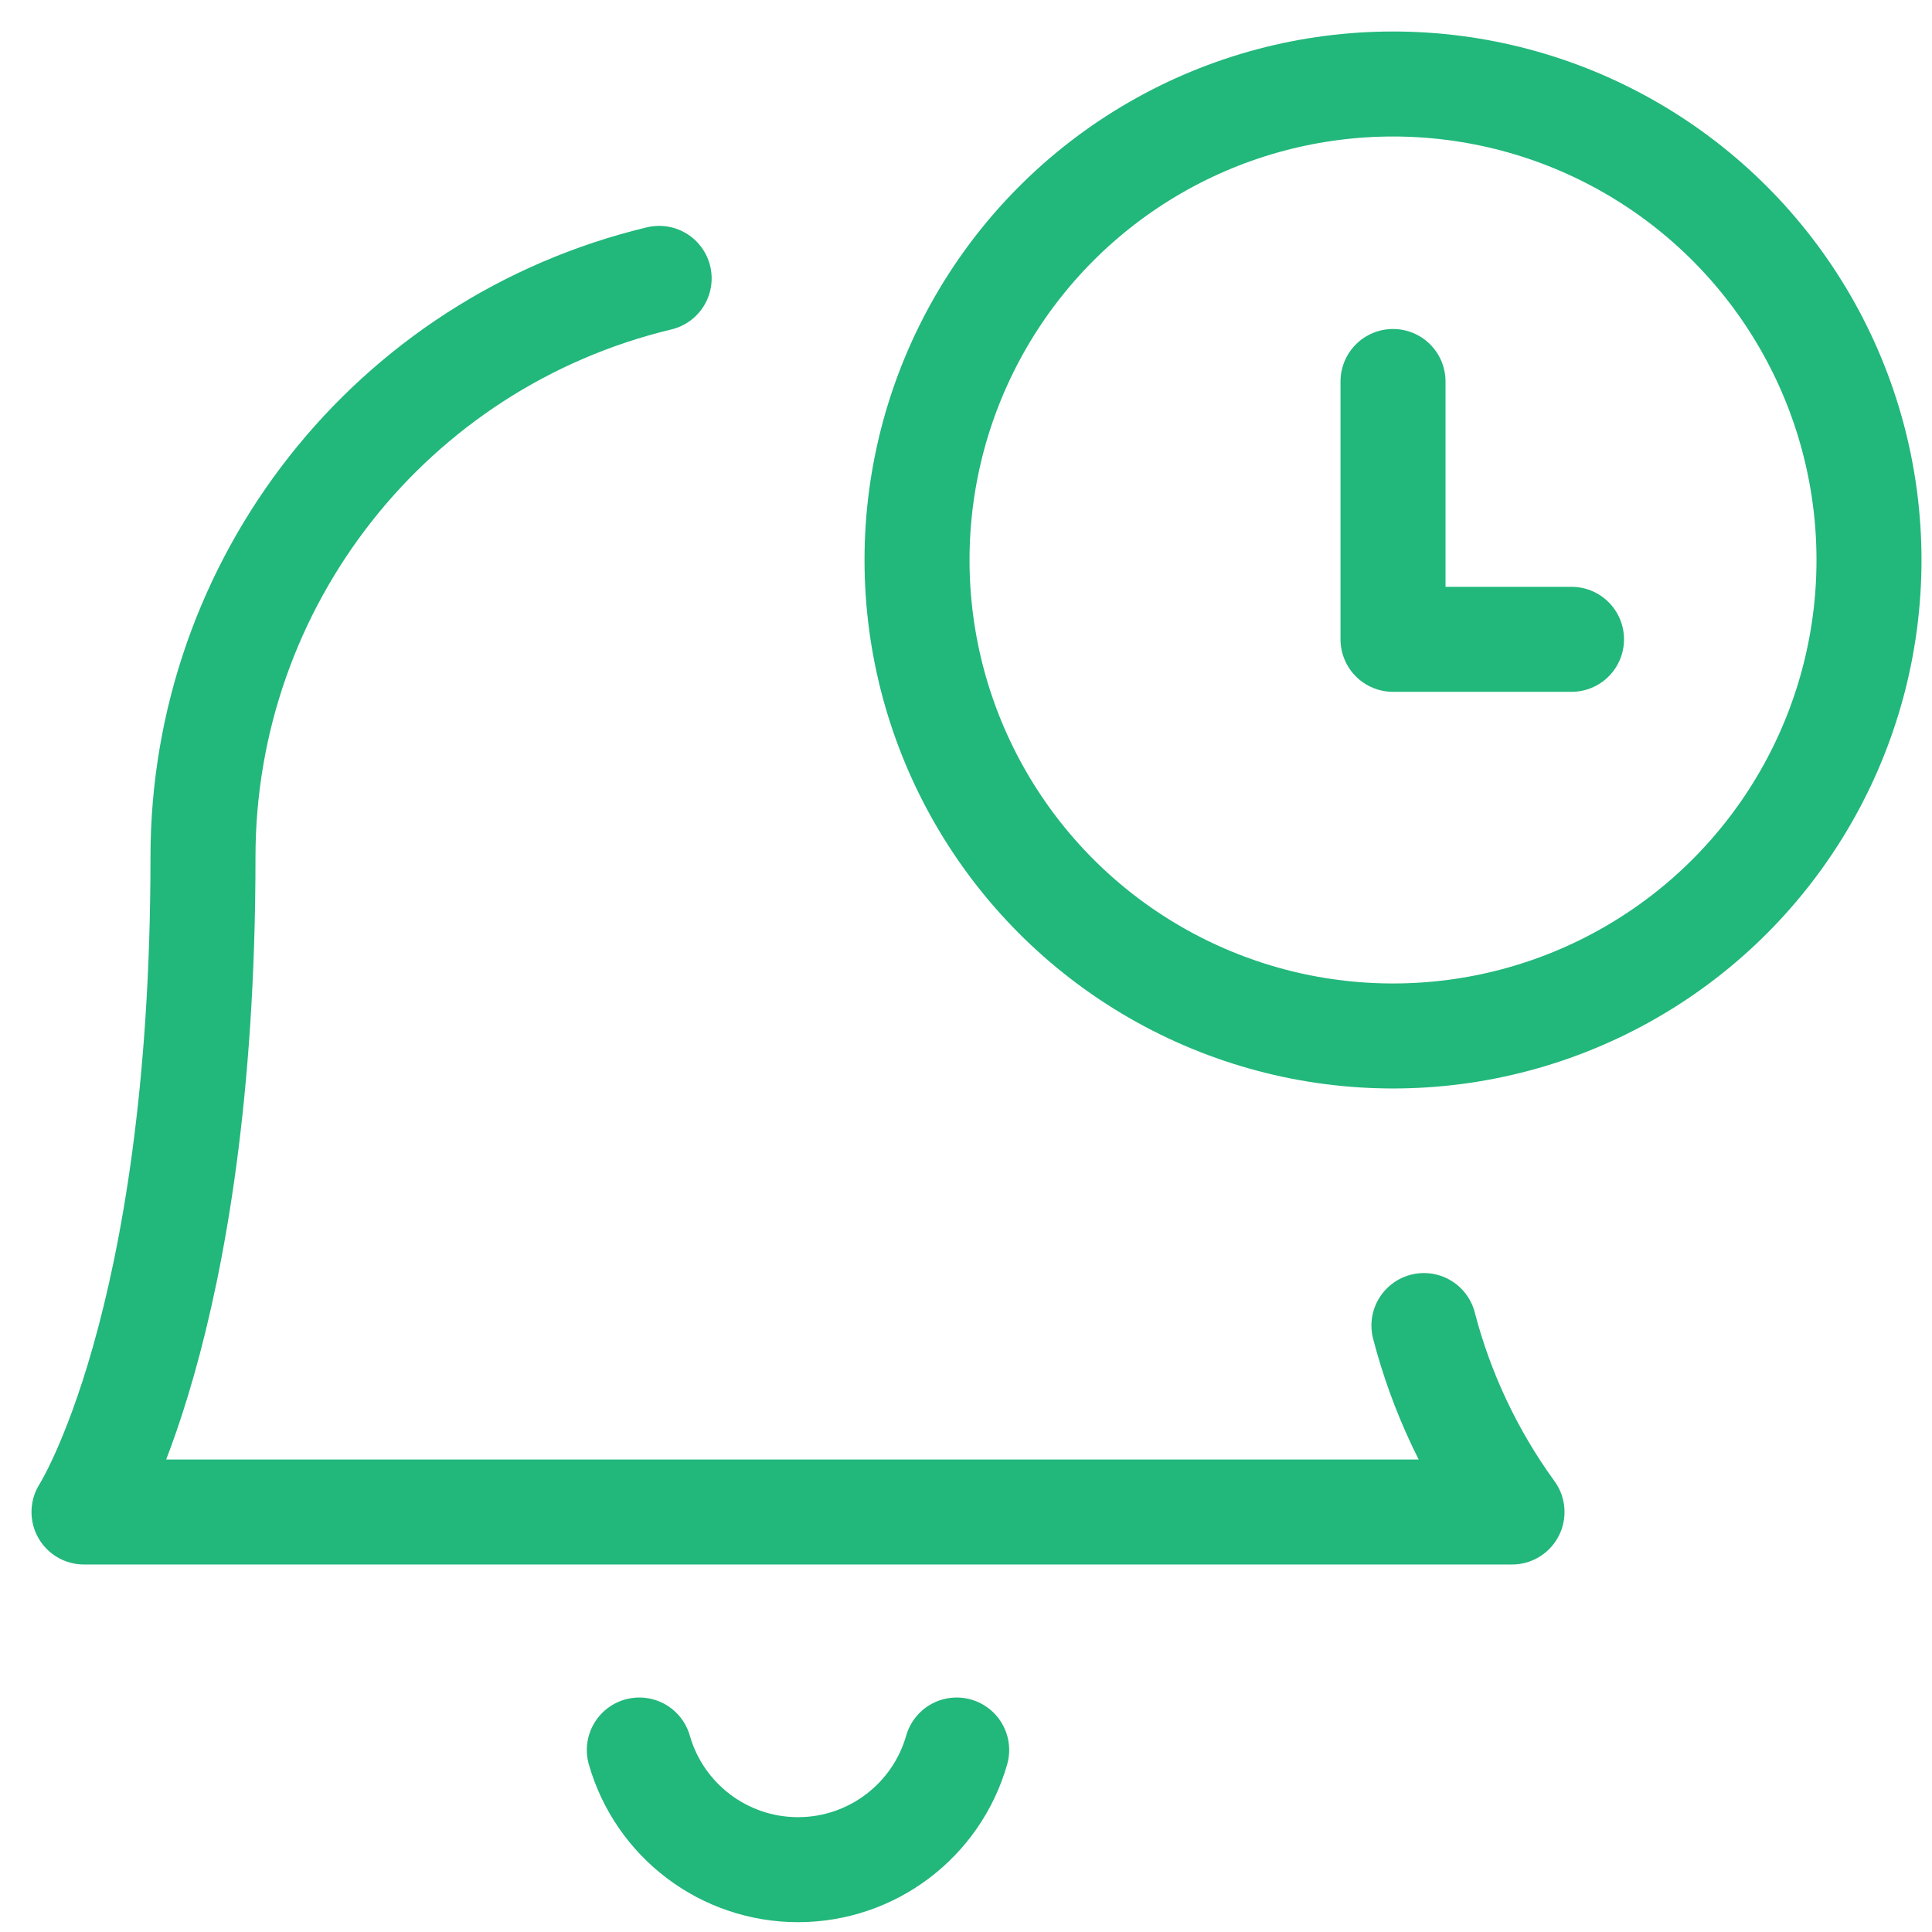 <?xml version="1.0" encoding="UTF-8"?>
<svg width="46px" height="46px" viewBox="0 0 46 46" version="1.1" xmlns="http://www.w3.org/2000/svg" xmlns:xlink="http://www.w3.org/1999/xlink">
    <title>643AEE34-E9D6-4E51-BCC8-9CB6085D980C</title>
    <g id="Design" stroke="none" stroke-width="1" fill="none" fill-rule="evenodd" stroke-linecap="round" stroke-linejoin="round">
        <g id="STTOQ-Investment" transform="translate(-1242, -1581)" stroke="#22B77B" stroke-width="2.5">
            <g id="Group-11" transform="translate(-2, 1218)">
                <g id="Group-10" transform="translate(217, 85)">
                    <g id="Group-9" transform="translate(0, 278)">
                        <g id="Group-6-Copy-3" transform="translate(1025, 2)">
                            <g id="Alarm-Bell-Timer" transform="translate(4, 0)">
                                <circle id="Oval" cx="31.167" cy="11.333" r="11.333"></circle>
                                <polyline id="Path" points="31.167 7.083 31.167 13.222 35.417 13.222"></polyline>
                                <path d="M31.903,29.561 C32.319,31.159 33.03,32.664 34,34 L0,34 C0,34 2.833,29.599 2.833,18.417 C2.827,11.861 7.32,6.157 13.694,4.628" id="Path"></path>
                                <path d="M13.222,39.667 C13.704,41.353 15.246,42.516 17,42.516 C18.754,42.516 20.296,41.353 20.778,39.667" id="Path"></path>
                            </g>
                        </g>
                    </g>
                </g>
            </g>
        </g>
    </g>
</svg>